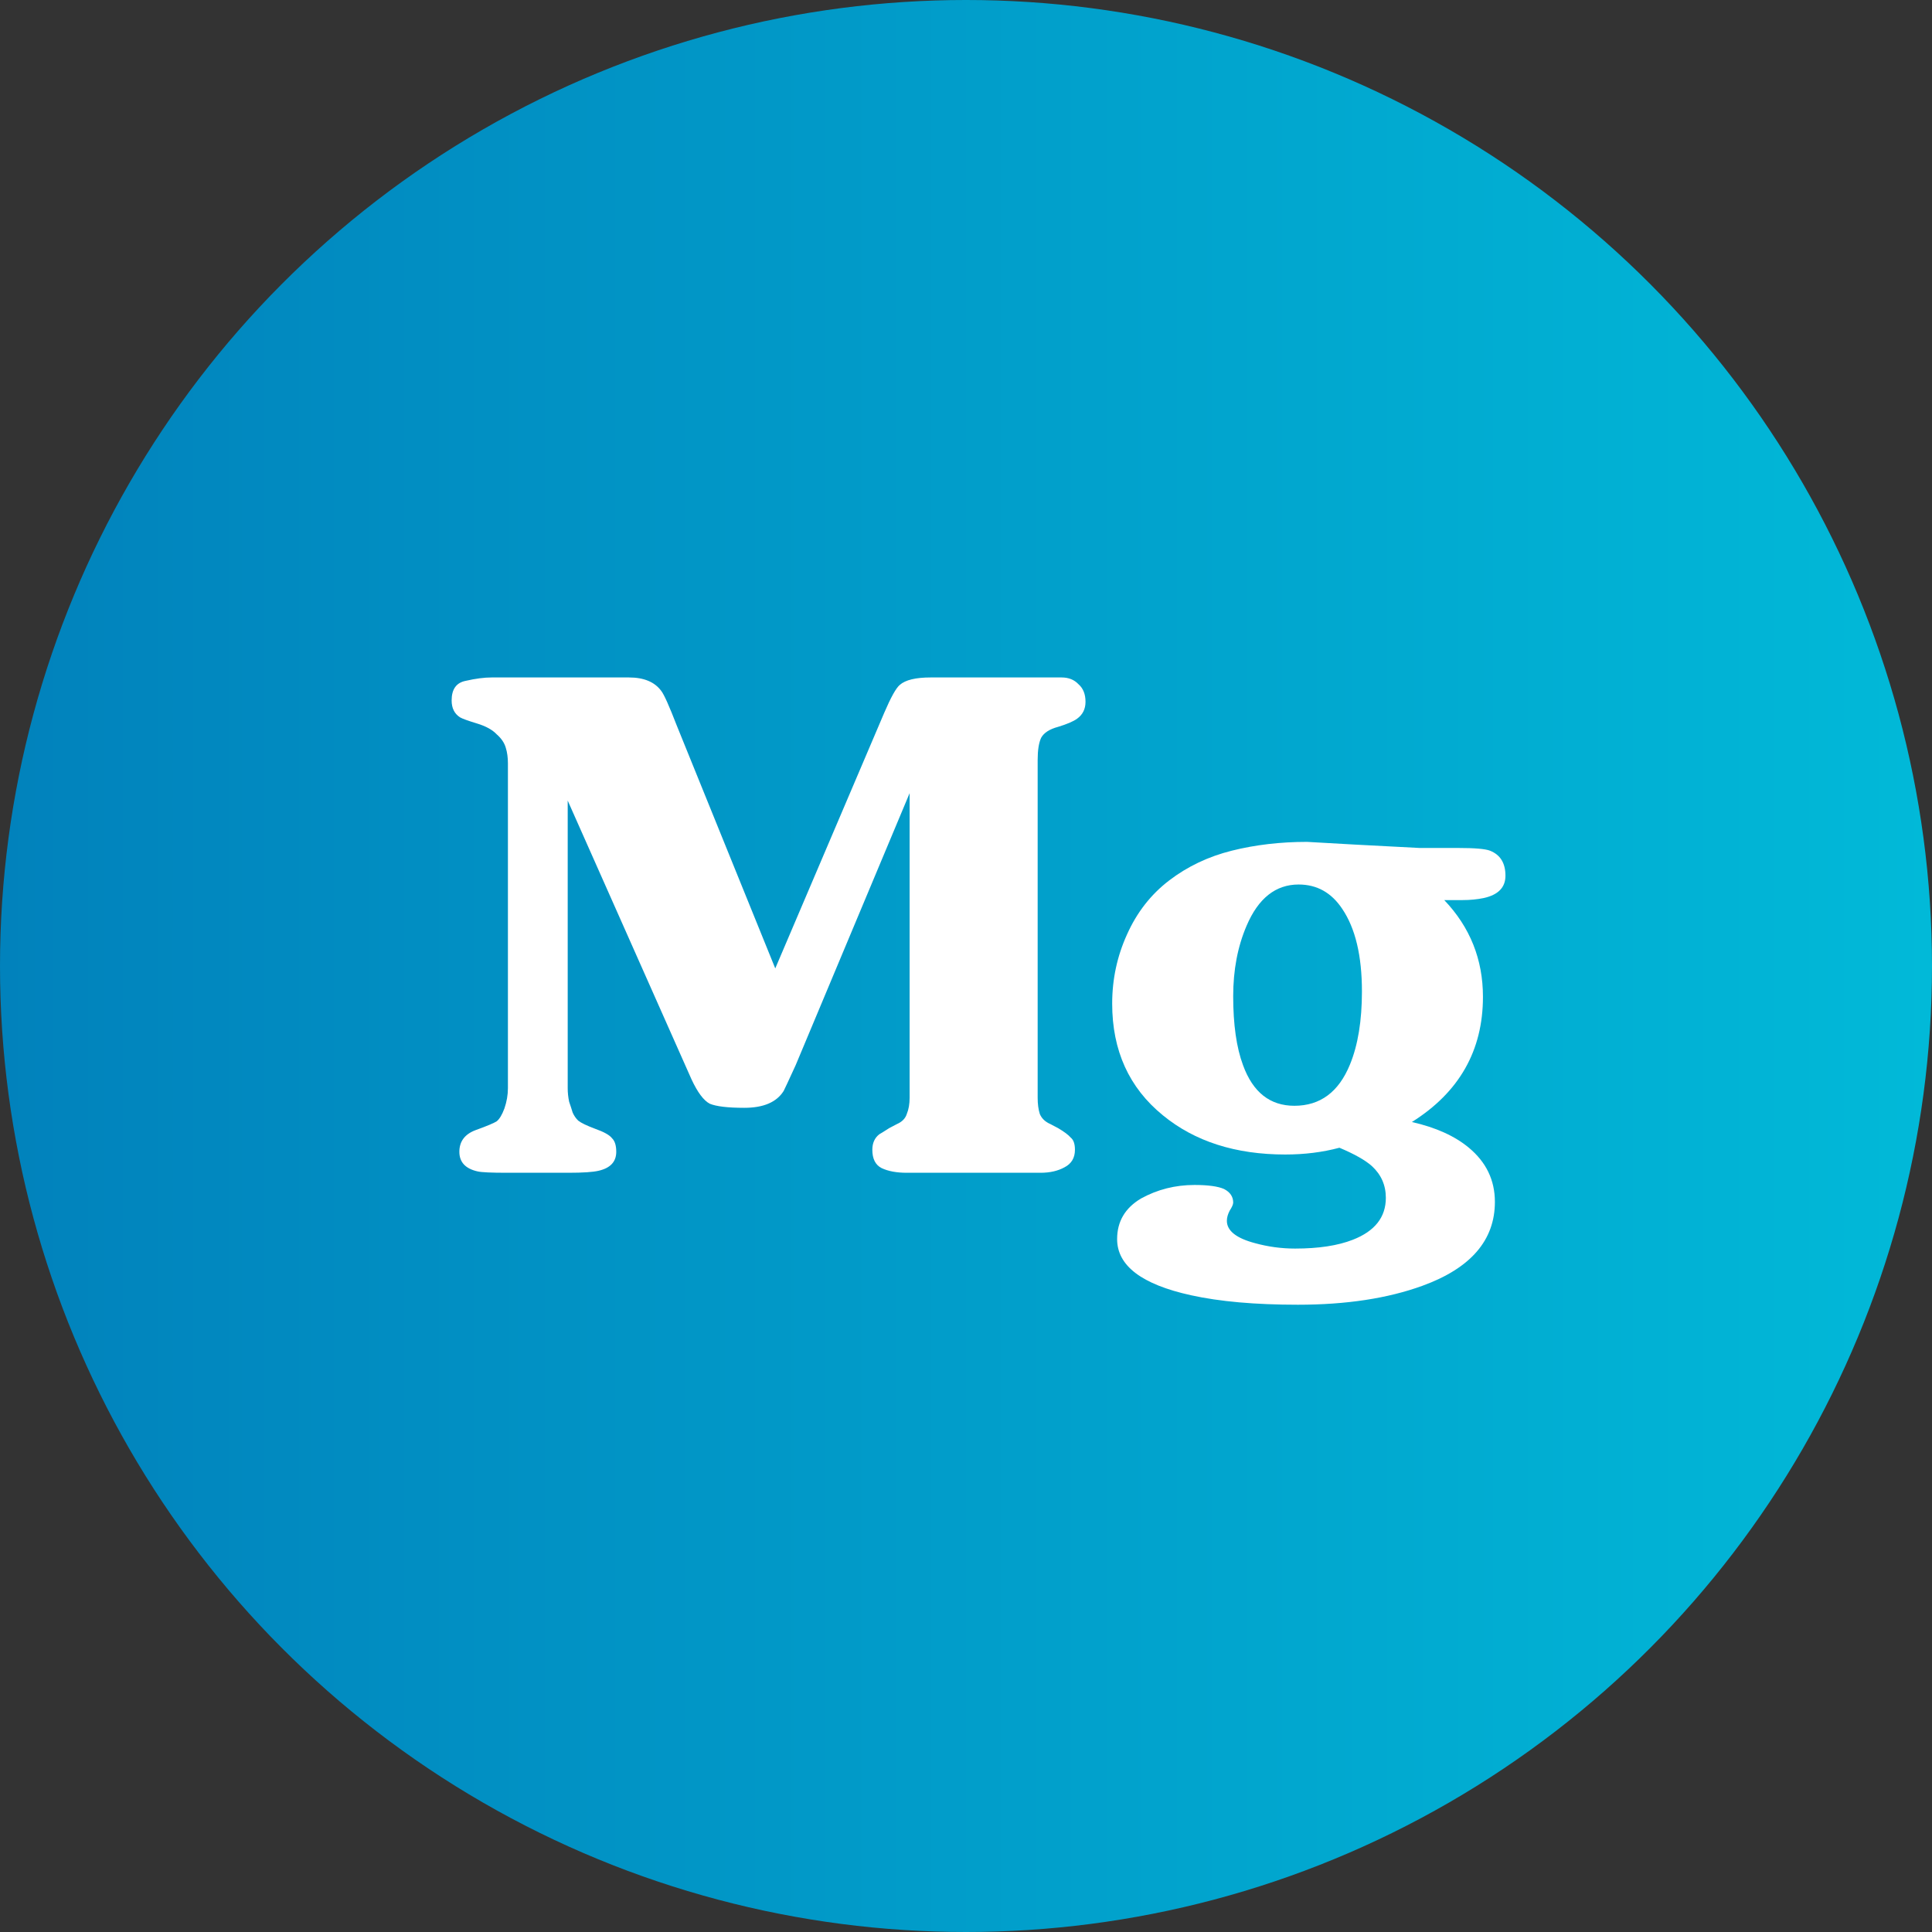 <svg width="77" height="77" viewBox="0 0 77 77" fill="none" xmlns="http://www.w3.org/2000/svg">
<rect x="0" y="0" width="77" height="77" fill="#333333" stroke="none"/>
<circle cx="38.5" cy="38.5" r="38.5" fill="url(#paint0_linear_466_6899)"/>
<path d="M35.244 28.402C35.506 27.791 35.711 27.422 35.861 27.297C36.085 27.099 36.496 27 37.094 27H42.31C42.59 27 42.814 27.09 42.983 27.27C43.169 27.431 43.263 27.665 43.263 27.971C43.263 28.259 43.151 28.483 42.926 28.645C42.777 28.753 42.525 28.861 42.169 28.969C41.833 29.059 41.609 29.202 41.497 29.4C41.403 29.598 41.356 29.895 41.356 30.29V43.748C41.356 43.999 41.384 44.215 41.441 44.395C41.515 44.575 41.655 44.709 41.861 44.799L42.169 44.961C42.413 45.105 42.581 45.231 42.674 45.339C42.786 45.429 42.842 45.59 42.842 45.824C42.842 46.148 42.702 46.382 42.422 46.525C42.16 46.669 41.842 46.741 41.468 46.741H36.141C35.73 46.741 35.393 46.678 35.132 46.552C34.889 46.426 34.767 46.184 34.767 45.824C34.767 45.554 34.861 45.348 35.048 45.204C35.085 45.186 35.216 45.105 35.44 44.961L35.749 44.799C35.954 44.709 36.085 44.575 36.141 44.395C36.216 44.215 36.253 43.999 36.253 43.748V31.612L31.711 42.453C31.431 43.064 31.272 43.406 31.234 43.478C30.954 43.927 30.431 44.152 29.664 44.152C29.01 44.152 28.552 44.098 28.29 43.99C28.047 43.864 27.804 43.541 27.561 43.019L22.626 31.908V43.37C22.626 43.55 22.645 43.73 22.683 43.909C22.739 44.071 22.785 44.215 22.823 44.341C22.879 44.467 22.953 44.575 23.047 44.664C23.159 44.754 23.384 44.862 23.72 44.988C24.075 45.114 24.299 45.24 24.393 45.366C24.505 45.474 24.561 45.653 24.561 45.905C24.561 46.301 24.327 46.552 23.86 46.66C23.636 46.714 23.234 46.741 22.654 46.741H20.215C19.579 46.741 19.187 46.723 19.037 46.687C18.551 46.579 18.308 46.319 18.308 45.905C18.308 45.492 18.523 45.204 18.953 45.042C19.402 44.88 19.682 44.763 19.794 44.691C19.907 44.602 20.009 44.431 20.103 44.179C20.196 43.909 20.243 43.64 20.243 43.37V30.425C20.243 30.191 20.215 29.985 20.159 29.805C20.103 29.607 19.981 29.427 19.794 29.265C19.626 29.086 19.365 28.942 19.009 28.834C18.654 28.726 18.43 28.645 18.337 28.591C18.112 28.447 18 28.223 18 27.917C18 27.468 18.187 27.207 18.561 27.135C18.953 27.045 19.299 27 19.598 27H25.066C25.664 27 26.094 27.18 26.356 27.539C26.468 27.683 26.673 28.142 26.972 28.915L30.898 38.596L35.244 28.402Z" fill="white"/>
<path d="M54 33.661L56.579 33.796H58.121C58.776 33.796 59.196 33.832 59.383 33.904C59.794 34.066 60 34.398 60 34.902C60 35.369 59.71 35.666 59.131 35.792C58.869 35.846 58.589 35.873 58.29 35.873H57.561C58.589 36.952 59.103 38.237 59.103 39.729C59.103 41.869 58.159 43.532 56.271 44.718C57.224 44.934 57.981 45.276 58.542 45.743C59.234 46.319 59.579 47.038 59.579 47.901C59.579 49.429 58.617 50.544 56.691 51.245C55.308 51.748 53.654 52 51.728 52C50.028 52 48.607 51.874 47.467 51.622C45.504 51.191 44.523 50.445 44.523 49.384C44.523 48.683 44.84 48.144 45.476 47.766C46.13 47.406 46.84 47.227 47.607 47.227C48.149 47.227 48.541 47.281 48.785 47.388C49.028 47.514 49.149 47.694 49.149 47.928C49.149 48 49.102 48.108 49.009 48.251C48.934 48.395 48.897 48.53 48.897 48.656C48.897 49.051 49.27 49.348 50.018 49.546C50.542 49.69 51.074 49.762 51.616 49.762C52.551 49.762 53.317 49.645 53.916 49.411C54.794 49.069 55.233 48.512 55.233 47.739C55.233 47.236 55.047 46.813 54.673 46.471C54.411 46.238 53.981 45.995 53.383 45.743C52.71 45.923 51.99 46.013 51.224 46.013C49.242 46.013 47.616 45.492 46.345 44.449C44.999 43.352 44.326 41.869 44.326 39.999C44.326 39.028 44.523 38.111 44.915 37.248C45.308 36.367 45.868 35.648 46.597 35.091C47.326 34.533 48.158 34.138 49.093 33.904C50.028 33.67 51.028 33.553 52.093 33.553L54 33.661ZM54.28 39.514C54.28 38.093 54.018 36.996 53.495 36.223C53.065 35.576 52.486 35.252 51.757 35.252C50.841 35.252 50.149 35.801 49.682 36.898C49.327 37.725 49.149 38.66 49.149 39.702C49.149 40.835 49.28 41.752 49.541 42.453C49.934 43.532 50.616 44.071 51.588 44.071C52.616 44.071 53.355 43.523 53.803 42.426C54.121 41.653 54.28 40.682 54.28 39.514Z" fill="white"/>
<defs>
<linearGradient id="paint0_linear_466_6899" x1="0" y1="38.5" x2="77" y2="38.5" gradientUnits="userSpaceOnUse">
<stop stop-color="#0182BC"/>
<stop offset="1" stop-color="#01B9D8"/>
</linearGradient>
</defs>
</svg>
